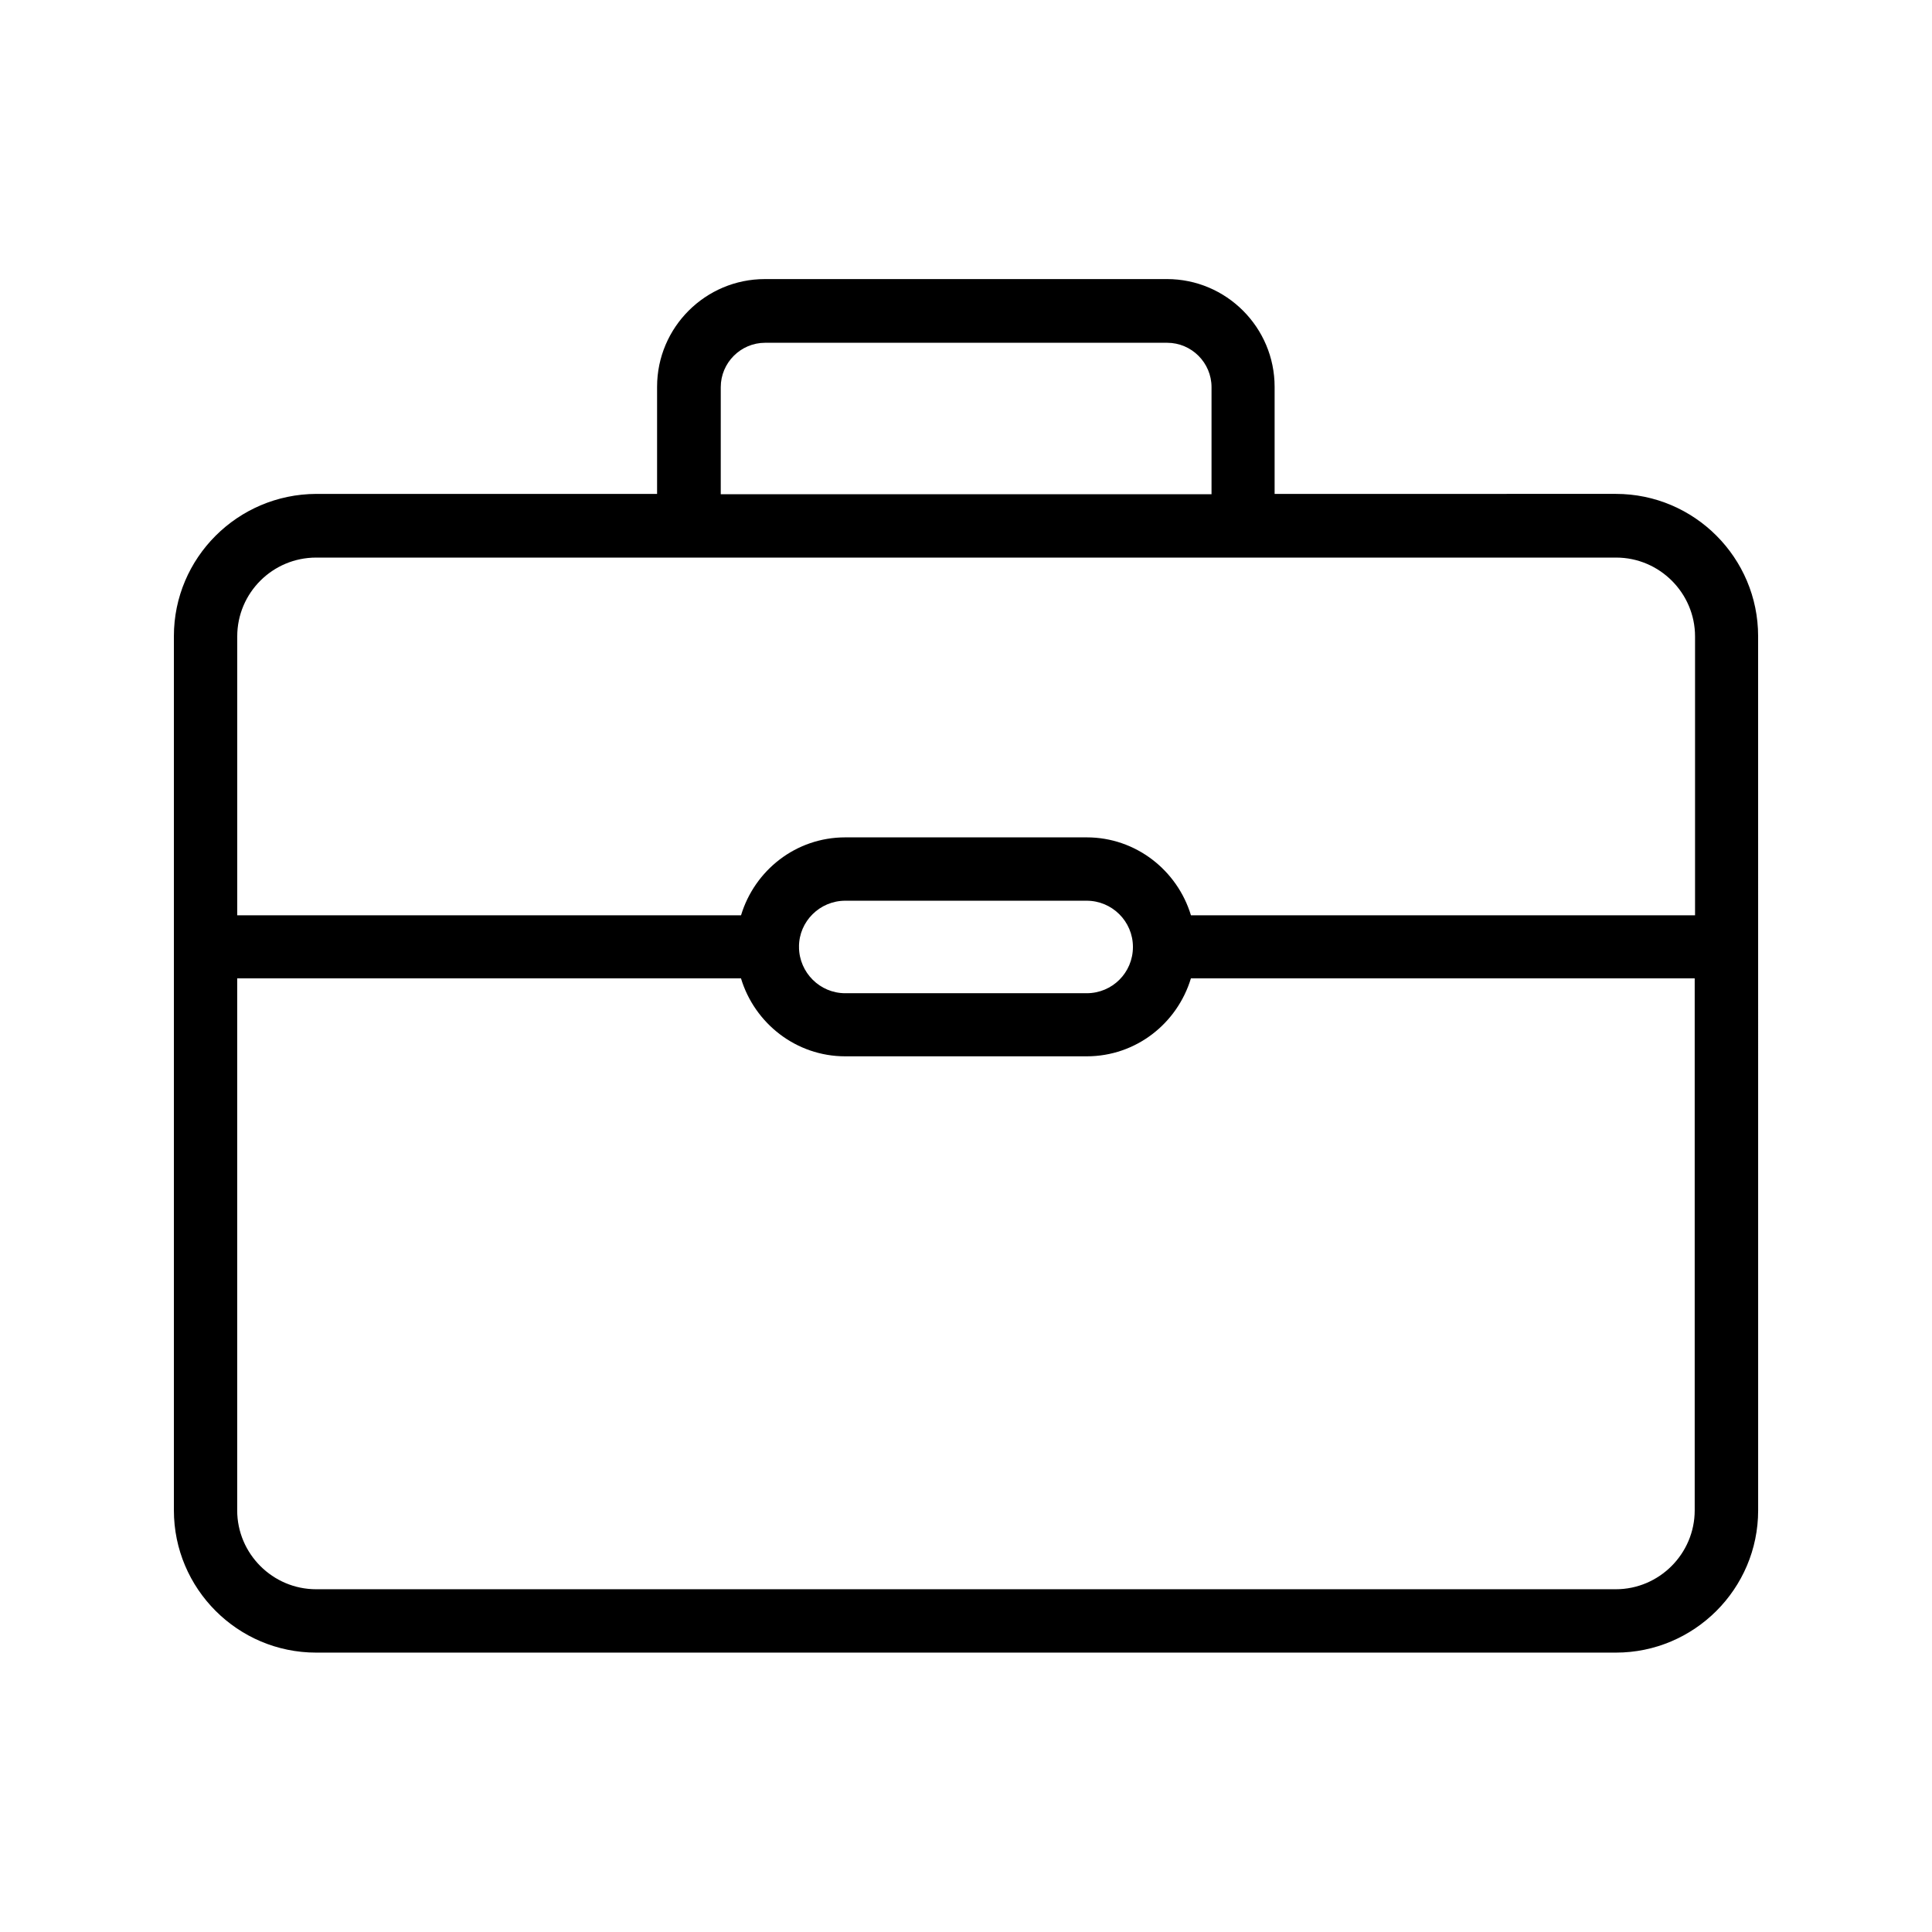 <?xml version="1.0" encoding="UTF-8"?>
<!-- Uploaded to: SVG Repo, www.svgrepo.com, Generator: SVG Repo Mixer Tools -->
<svg fill="#000000" width="800px" height="800px" version="1.1" viewBox="144 144 512 512" xmlns="http://www.w3.org/2000/svg">
 <path d="m609.92 312.59c0-20.738-16.879-37.703-37.703-37.703l-90.43 0.004v-28.383c0-15.703-12.762-28.551-28.551-28.551l-106.55 0.004c-15.703 0-28.551 12.762-28.551 28.551v28.383l-90.348-0.004c-20.824 0.082-37.703 16.961-37.703 37.699v82.203 0.082 0.082 149.3c0 20.738 16.879 37.703 37.703 37.703h344.44c20.738 0 37.703-16.879 37.703-37.703l-0.004-149.21v-0.168-0.168zm-274.91-65.996c0-6.465 5.289-11.754 11.754-11.754h106.55c6.465 0 11.754 5.289 11.754 11.754v28.383l-130.06-0.004zm-107.23 45.172h344.52c11.504 0 20.906 9.406 20.906 20.906v73.891l-133.59 0.004c-3.609-11.922-14.609-20.656-27.625-20.656h-63.984c-13.098 0-24.016 8.734-27.625 20.656h-133.51v-73.891c0-11.59 9.406-20.91 20.91-20.91zm127.96 103.11c0-6.719 5.543-12.176 12.258-12.176h63.984c6.719 0 12.258 5.457 12.258 12.258s-5.457 12.258-12.258 12.258h-63.984c-6.719 0-12.176-5.457-12.258-12.176 0-0.078 0.086-0.078 0-0.164 0.086 0 0 0 0 0zm216.47 170.29h-344.44c-11.504 0-20.91-9.406-20.91-20.906v-140.98h133.51c3.609 11.922 14.609 20.656 27.625 20.656h63.984c13.098 0 24.016-8.734 27.625-20.656h133.51v140.98c0 11.5-9.402 20.906-20.906 20.906z"/>
</svg>